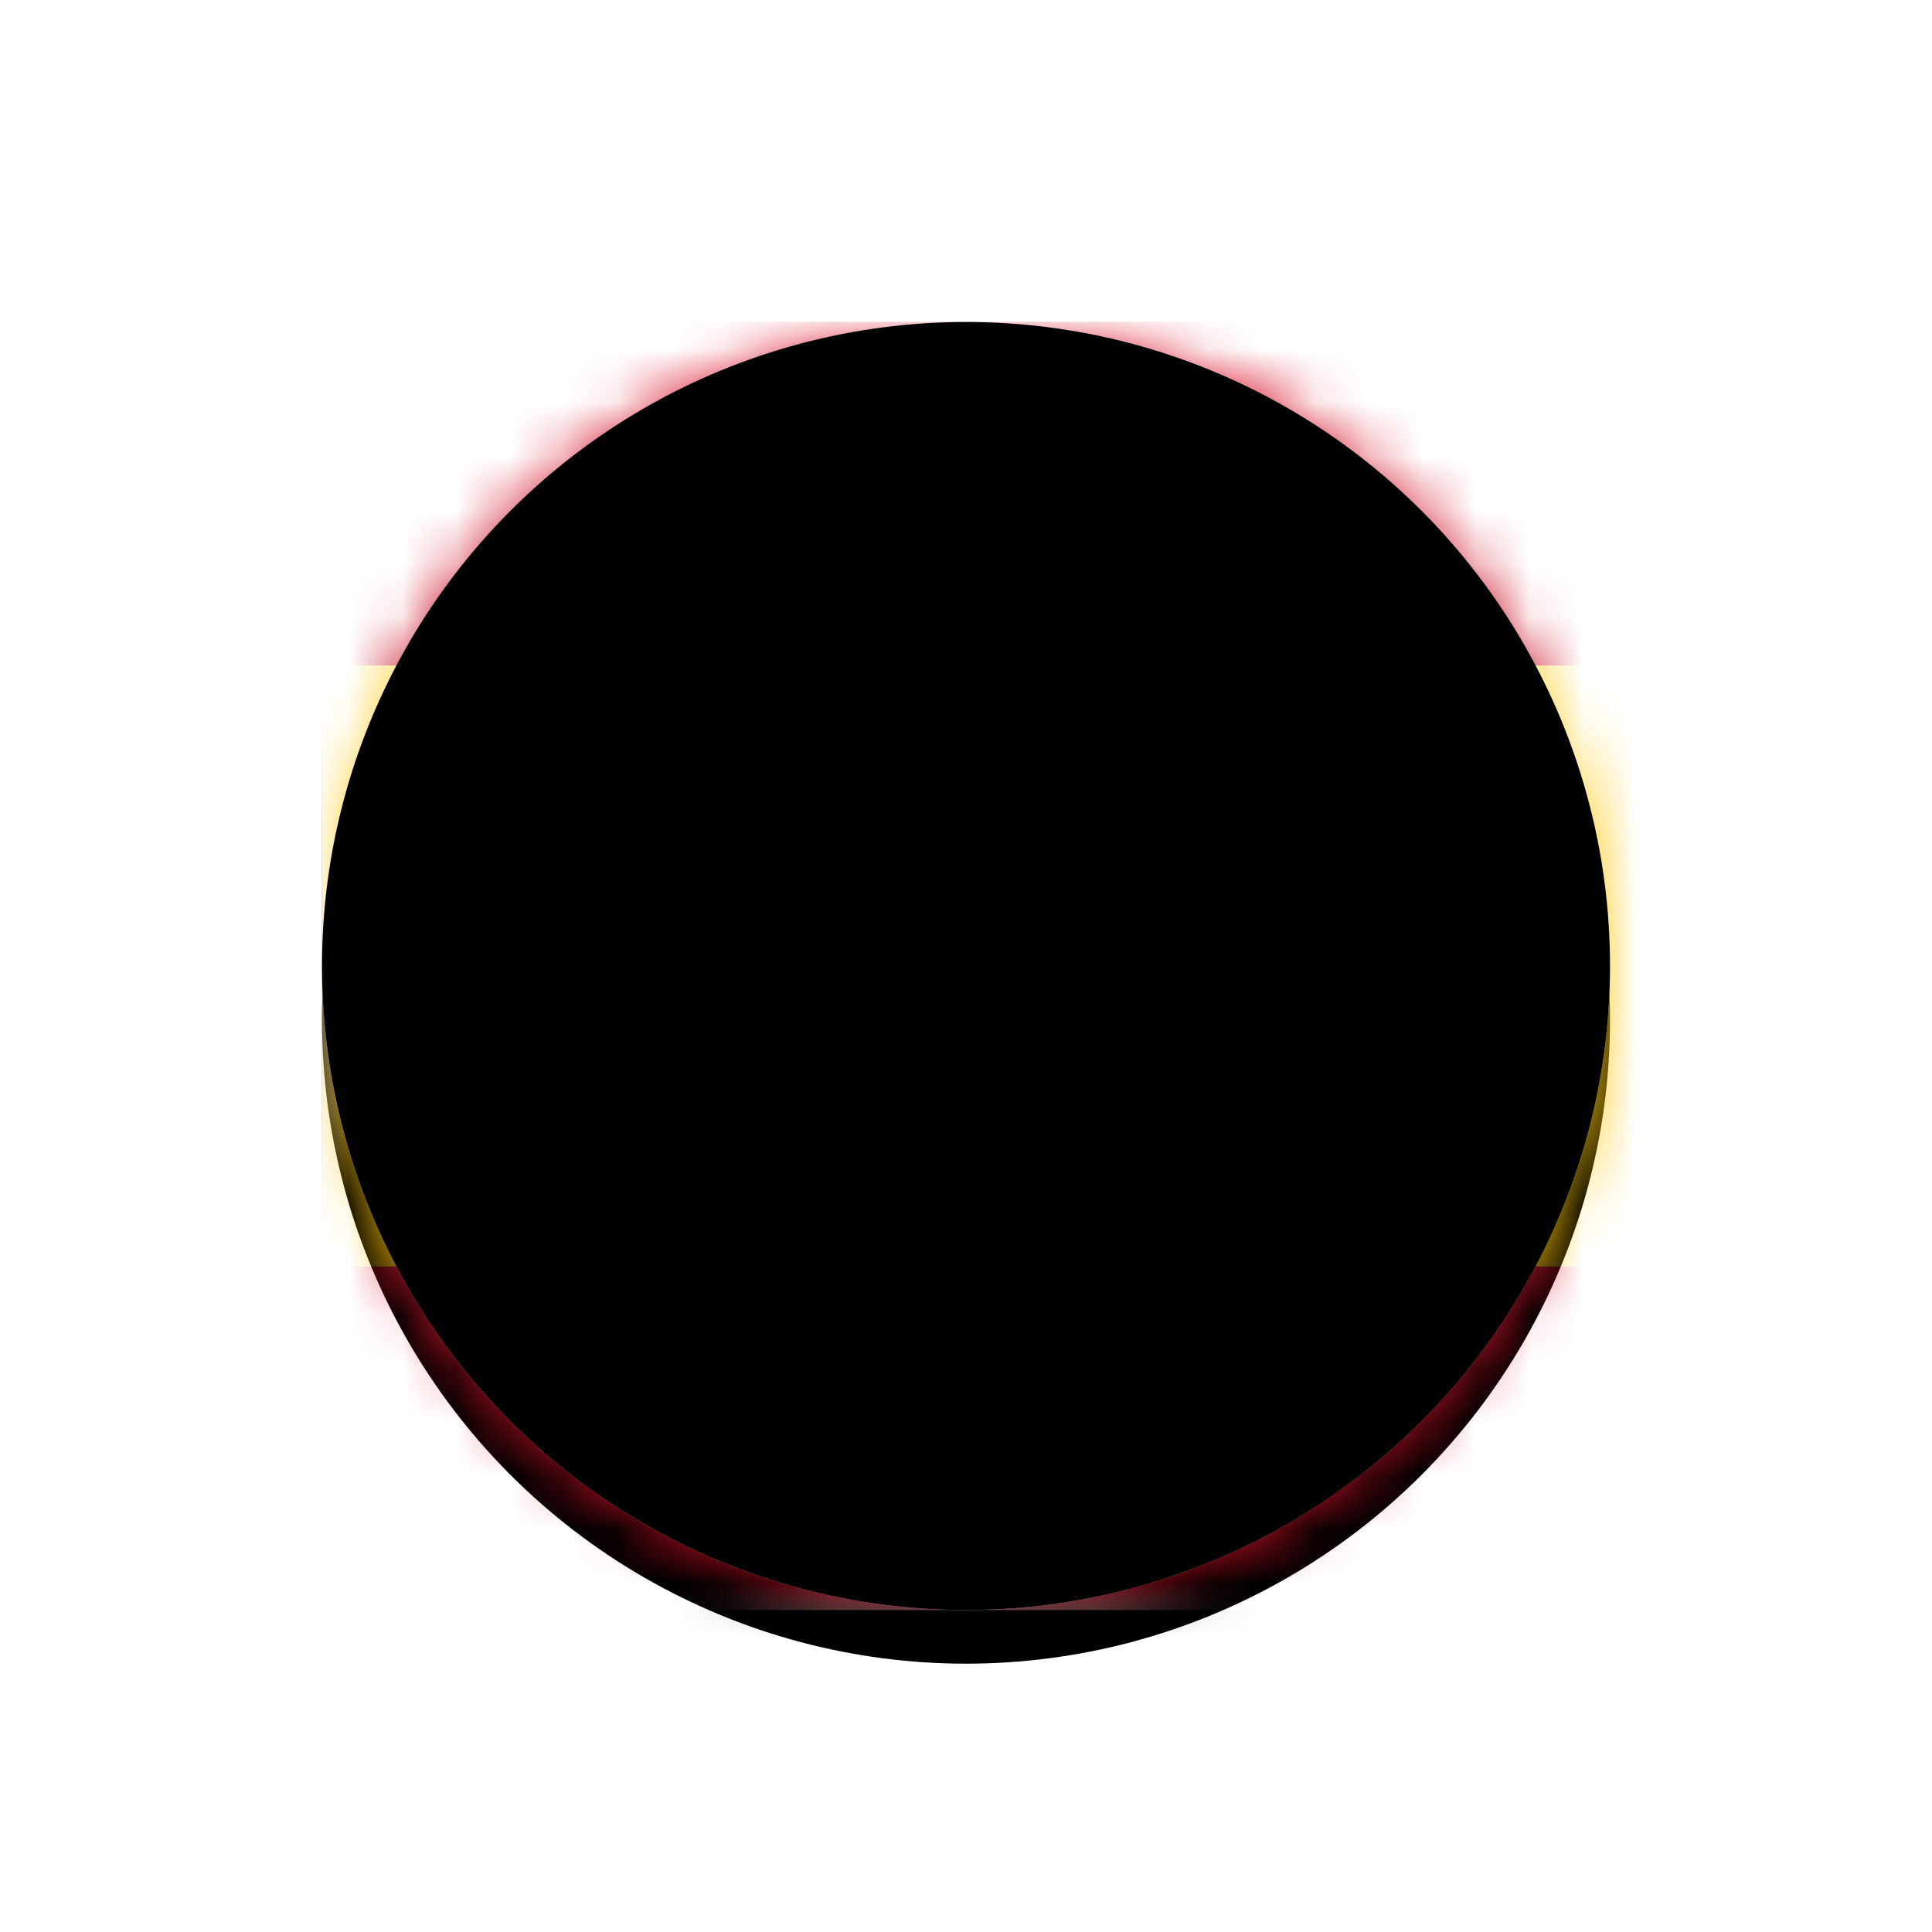 <svg width="36" height="36" xmlns="http://www.w3.org/2000/svg" xmlns:xlink="http://www.w3.org/1999/xlink"><defs><filter x="-8.3%" y="-4.2%" width="116.7%" height="116.7%" filterUnits="objectBoundingBox" id="b"><feOffset dy="1" in="SourceAlpha" result="shadowOffsetOuter1"/><feGaussianBlur stdDeviation=".5" in="shadowOffsetOuter1" result="shadowBlurOuter1"/><feColorMatrix values="0 0 0 0 0 0 0 0 0 0 0 0 0 0 0 0 0 0 0.102 0" in="shadowBlurOuter1"/></filter><filter x="-5.3%" y="-5.2%" width="110.6%" height="114.6%" filterUnits="objectBoundingBox" id="f"><feOffset dy=".5" in="SourceAlpha" result="shadowOffsetOuter1"/><feGaussianBlur stdDeviation=".5" in="shadowOffsetOuter1" result="shadowBlurOuter1"/><feColorMatrix values="0 0 0 0 0 0 0 0 0 0 0 0 0 0 0 0 0 0 0.102 0" in="shadowBlurOuter1"/></filter><filter x="-2.3%" y="-11.7%" width="104.5%" height="123.4%" filterUnits="objectBoundingBox" id="i"><feMorphology radius=".25" operator="dilate" in="SourceAlpha" result="shadowSpreadOuter1"/><feOffset in="shadowSpreadOuter1" result="shadowOffsetOuter1"/><feColorMatrix values="0 0 0 0 0 0 0 0 0 0 0 0 0 0 0 0 0 0 0.06 0" in="shadowOffsetOuter1"/></filter><filter x="-2.3%" y="-11.7%" width="104.5%" height="123.4%" filterUnits="objectBoundingBox" id="l"><feMorphology radius=".25" operator="dilate" in="SourceAlpha" result="shadowSpreadOuter1"/><feOffset in="shadowSpreadOuter1" result="shadowOffsetOuter1"/><feColorMatrix values="0 0 0 0 0 0 0 0 0 0 0 0 0 0 0 0 0 0 0.06 0" in="shadowOffsetOuter1"/></filter><filter x="-2.3%" y="-6.7%" width="104.5%" height="113.4%" filterUnits="objectBoundingBox" id="n"><feMorphology radius=".25" operator="dilate" in="SourceAlpha" result="shadowSpreadOuter1"/><feOffset in="shadowSpreadOuter1" result="shadowOffsetOuter1"/><feColorMatrix values="0 0 0 0 0 0 0 0 0 0 0 0 0 0 0 0 0 0 0.06 0" in="shadowOffsetOuter1"/></filter><filter x="-2.1%" y="-2.1%" width="104.2%" height="104.2%" filterUnits="objectBoundingBox" id="r"><feOffset dy="-1" in="SourceAlpha" result="shadowOffsetInner1"/><feComposite in="shadowOffsetInner1" in2="SourceAlpha" operator="arithmetic" k2="-1" k3="1" result="shadowInnerInner1"/><feColorMatrix values="0 0 0 0 0 0 0 0 0 0 0 0 0 0 0 0 0 0 0.04 0" in="shadowInnerInner1" result="shadowMatrixInner1"/><feOffset dy="1" in="SourceAlpha" result="shadowOffsetInner2"/><feComposite in="shadowOffsetInner2" in2="SourceAlpha" operator="arithmetic" k2="-1" k3="1" result="shadowInnerInner2"/><feColorMatrix values="0 0 0 0 1 0 0 0 0 1 0 0 0 0 1 0 0 0 0.12 0" in="shadowInnerInner2" result="shadowMatrixInner2"/><feMerge><feMergeNode in="shadowMatrixInner1"/><feMergeNode in="shadowMatrixInner2"/></feMerge></filter><linearGradient x1="50%" y1="0%" x2="50%" y2="100%" id="c"><stop stop-color="#FFF" offset="0%"/><stop stop-color="#F0F0F0" offset="100%"/></linearGradient><linearGradient x1="50%" y1="0%" x2="50%" y2="100%" id="g"><stop stop-color="#FFF" offset="0%"/><stop stop-color="#F0F0F0" offset="100%"/></linearGradient><linearGradient x1="50%" y1="0%" x2="50%" y2="100%" id="k"><stop stop-color="#DD172C" offset="0%"/><stop stop-color="#C60B1F" offset="100%"/></linearGradient><linearGradient x1="50%" y1="0%" x2="50%" y2="100%" id="p"><stop stop-color="#FFD133" offset="0%"/><stop stop-color="#FFC500" offset="100%"/></linearGradient><path d="M0 3.187C0 1.427 1.418 0 3.134 0h26.732C31.596 0 33 1.43 33 3.187v17.626C33 22.573 31.582 24 29.866 24H3.134C1.404 24 0 22.57 0 20.813V3.187z" id="e"/><path id="j" d="M0 0h33v6.4H0z"/><path id="m" d="M0 17.6h33V24H0z"/><path id="o" d="M0 6.4h33v11.2H0z"/><circle id="a" cx="12" cy="12" r="12"/><circle id="q" cx="12" cy="12" r="12"/></defs><g transform="translate(6 6)" fill="none" fill-rule="evenodd"><mask id="d" fill="#fff"><use xlink:href="#a"/></mask><use fill="#000" filter="url(#b)" xlink:href="#a"/><use fill="url(#c)" xlink:href="#a"/><g mask="url(#d)"><mask id="h" fill="#fff"><use xlink:href="#e"/></mask><use fill="#000" filter="url(#f)" xlink:href="#e"/><use fill="url(#g)" xlink:href="#e"/><g mask="url(#h)"><use fill="#000" filter="url(#i)" xlink:href="#j"/><use fill="url(#k)" xlink:href="#j"/></g><g mask="url(#h)"><use fill="#000" filter="url(#l)" xlink:href="#m"/><use fill="url(#k)" xlink:href="#m"/></g><g mask="url(#h)"><use fill="#000" filter="url(#n)" xlink:href="#o"/><use fill="url(#p)" xlink:href="#o"/></g><path fill="#FFEDB1" mask="url(#h)" d="M8.643 11.2h1.571v.8H8.643z"/><path d="M9.873 10.687l-2.886.422.252 3.076c.018.212.12.402.269.54.15.138.347.225.558.225H9.22c.21 0 .407-.088.557-.226a.834.834 0 00.268-.524l-.172-3.513z" stroke="#D60000" stroke-width=".5" mask="url(#h)"/><path fill="#D60000" mask="url(#h)" d="M7.071 12h3.143v.8H9.43l-.786 1.6-.786-1.6h-.786zM4.714 9.6h1.571v5.6H4.714zM11 9.6h1.571v5.6H11zM7.071 8.8a.8.8 0 01.794-.8H9.42c.438 0 .793.355.793.8v.55c0 .138-.104.25-.246.25h-2.65a.244.244 0 01-.247-.25V8.8z"/></g><g fill="#000"><use filter="url(#r)" xlink:href="#q"/></g></g></svg>